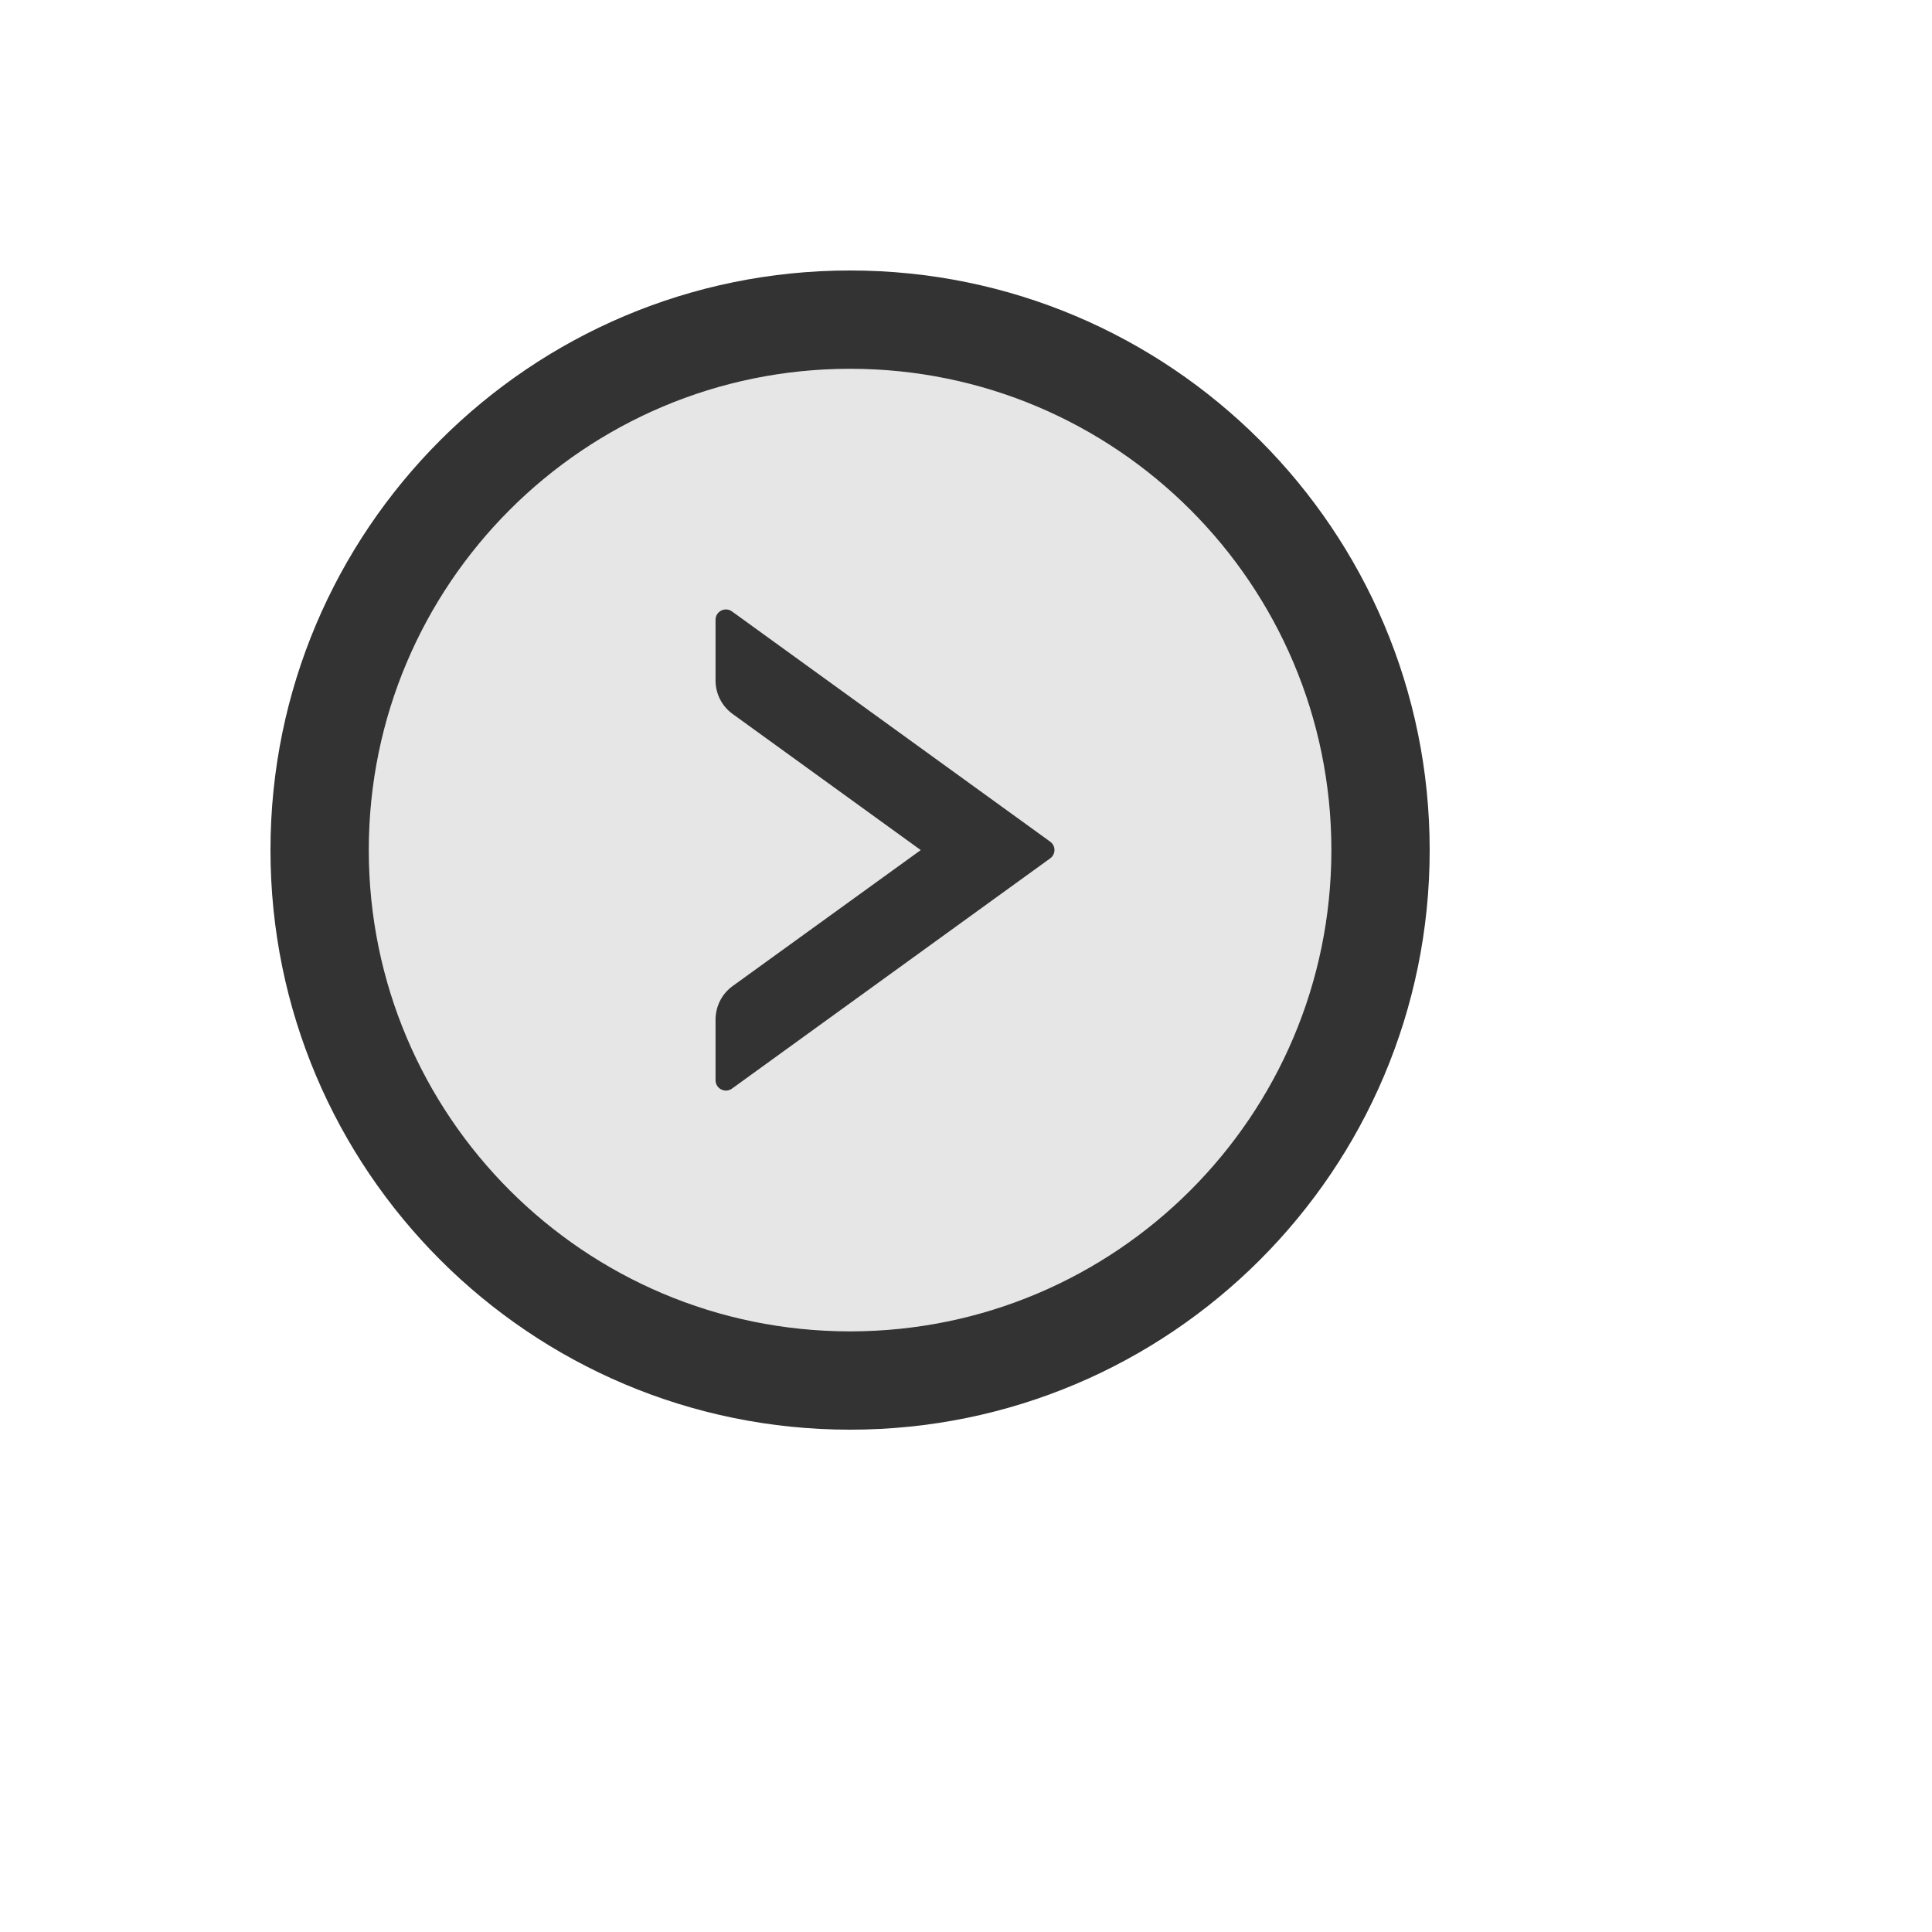 <svg xmlns="http://www.w3.org/2000/svg" version="1.1" xmlns:xlink="http://www.w3.org/1999/xlink" width="100%" height="100%" id="svgWorkerArea" viewBox="-25 -25 625 625" xmlns:idraw="https://idraw.muisca.co" style="background: white;"><defs id="defsdoc"><pattern id="patternBool" x="0" y="0" width="10" height="10" patternUnits="userSpaceOnUse" patternTransform="rotate(35)"><circle cx="5" cy="5" r="4" style="stroke: none;fill: #ff000070;"></circle></pattern></defs><g id="fileImp-88803855" class="cosito"><path id="pathImp-204941481" fill="#E6E6E6" class="grouped" d="M250 94.308C164.035 94.308 94.308 164.035 94.308 250 94.308 335.965 164.035 405.692 250 405.692 335.965 405.692 405.692 335.965 405.692 250 405.692 164.035 335.965 94.308 250 94.308 250 94.308 250 94.308 250 94.308M314.746 252.679C314.746 252.679 211.788 327.176 211.788 327.176 209.57 328.767 206.473 327.176 206.473 324.456 206.473 324.456 206.473 304.827 206.473 304.827 206.473 300.558 208.524 296.498 211.998 293.987 211.998 293.987 272.851 250 272.851 250 272.851 250 211.998 205.971 211.998 205.971 208.524 203.46 206.473 199.442 206.473 195.131 206.473 195.131 206.473 175.502 206.473 175.502 206.473 172.782 209.57 171.191 211.788 172.782 211.788 172.782 314.746 247.28 314.746 247.28 316.588 248.619 316.588 251.339 314.746 252.679 314.746 252.679 314.746 252.679 314.746 252.679"></path><path id="pathImp-350386078" fill="#333" class="grouped" d="M250 62.5C146.457 62.5 62.5 146.457 62.5 250 62.5 353.543 146.457 437.5 250 437.5 353.543 437.5 437.5 353.543 437.5 250 437.5 146.457 353.543 62.5 250 62.5 250 62.5 250 62.5 250 62.5M250 405.692C164.035 405.692 94.308 335.965 94.308 250 94.308 164.035 164.035 94.308 250 94.308 335.965 94.308 405.692 164.035 405.692 250 405.692 335.965 335.965 405.692 250 405.692 250 405.692 250 405.692 250 405.692"></path><path id="pathImp-956659626" fill="#333" class="grouped" d="M314.746 247.28C314.746 247.28 211.788 172.782 211.788 172.782 209.57 171.191 206.473 172.782 206.473 175.502 206.473 175.502 206.473 195.131 206.473 195.131 206.473 199.442 208.524 203.46 211.998 205.971 211.998 205.971 272.851 250 272.851 250 272.851 250 211.998 293.987 211.998 293.987 208.524 296.498 206.473 300.558 206.473 304.827 206.473 304.827 206.473 324.456 206.473 324.456 206.473 327.176 209.57 328.767 211.788 327.176 211.788 327.176 314.746 252.679 314.746 252.679 316.588 251.339 316.588 248.619 314.746 247.28 314.746 247.28 314.746 247.28 314.746 247.28"></path></g></svg>